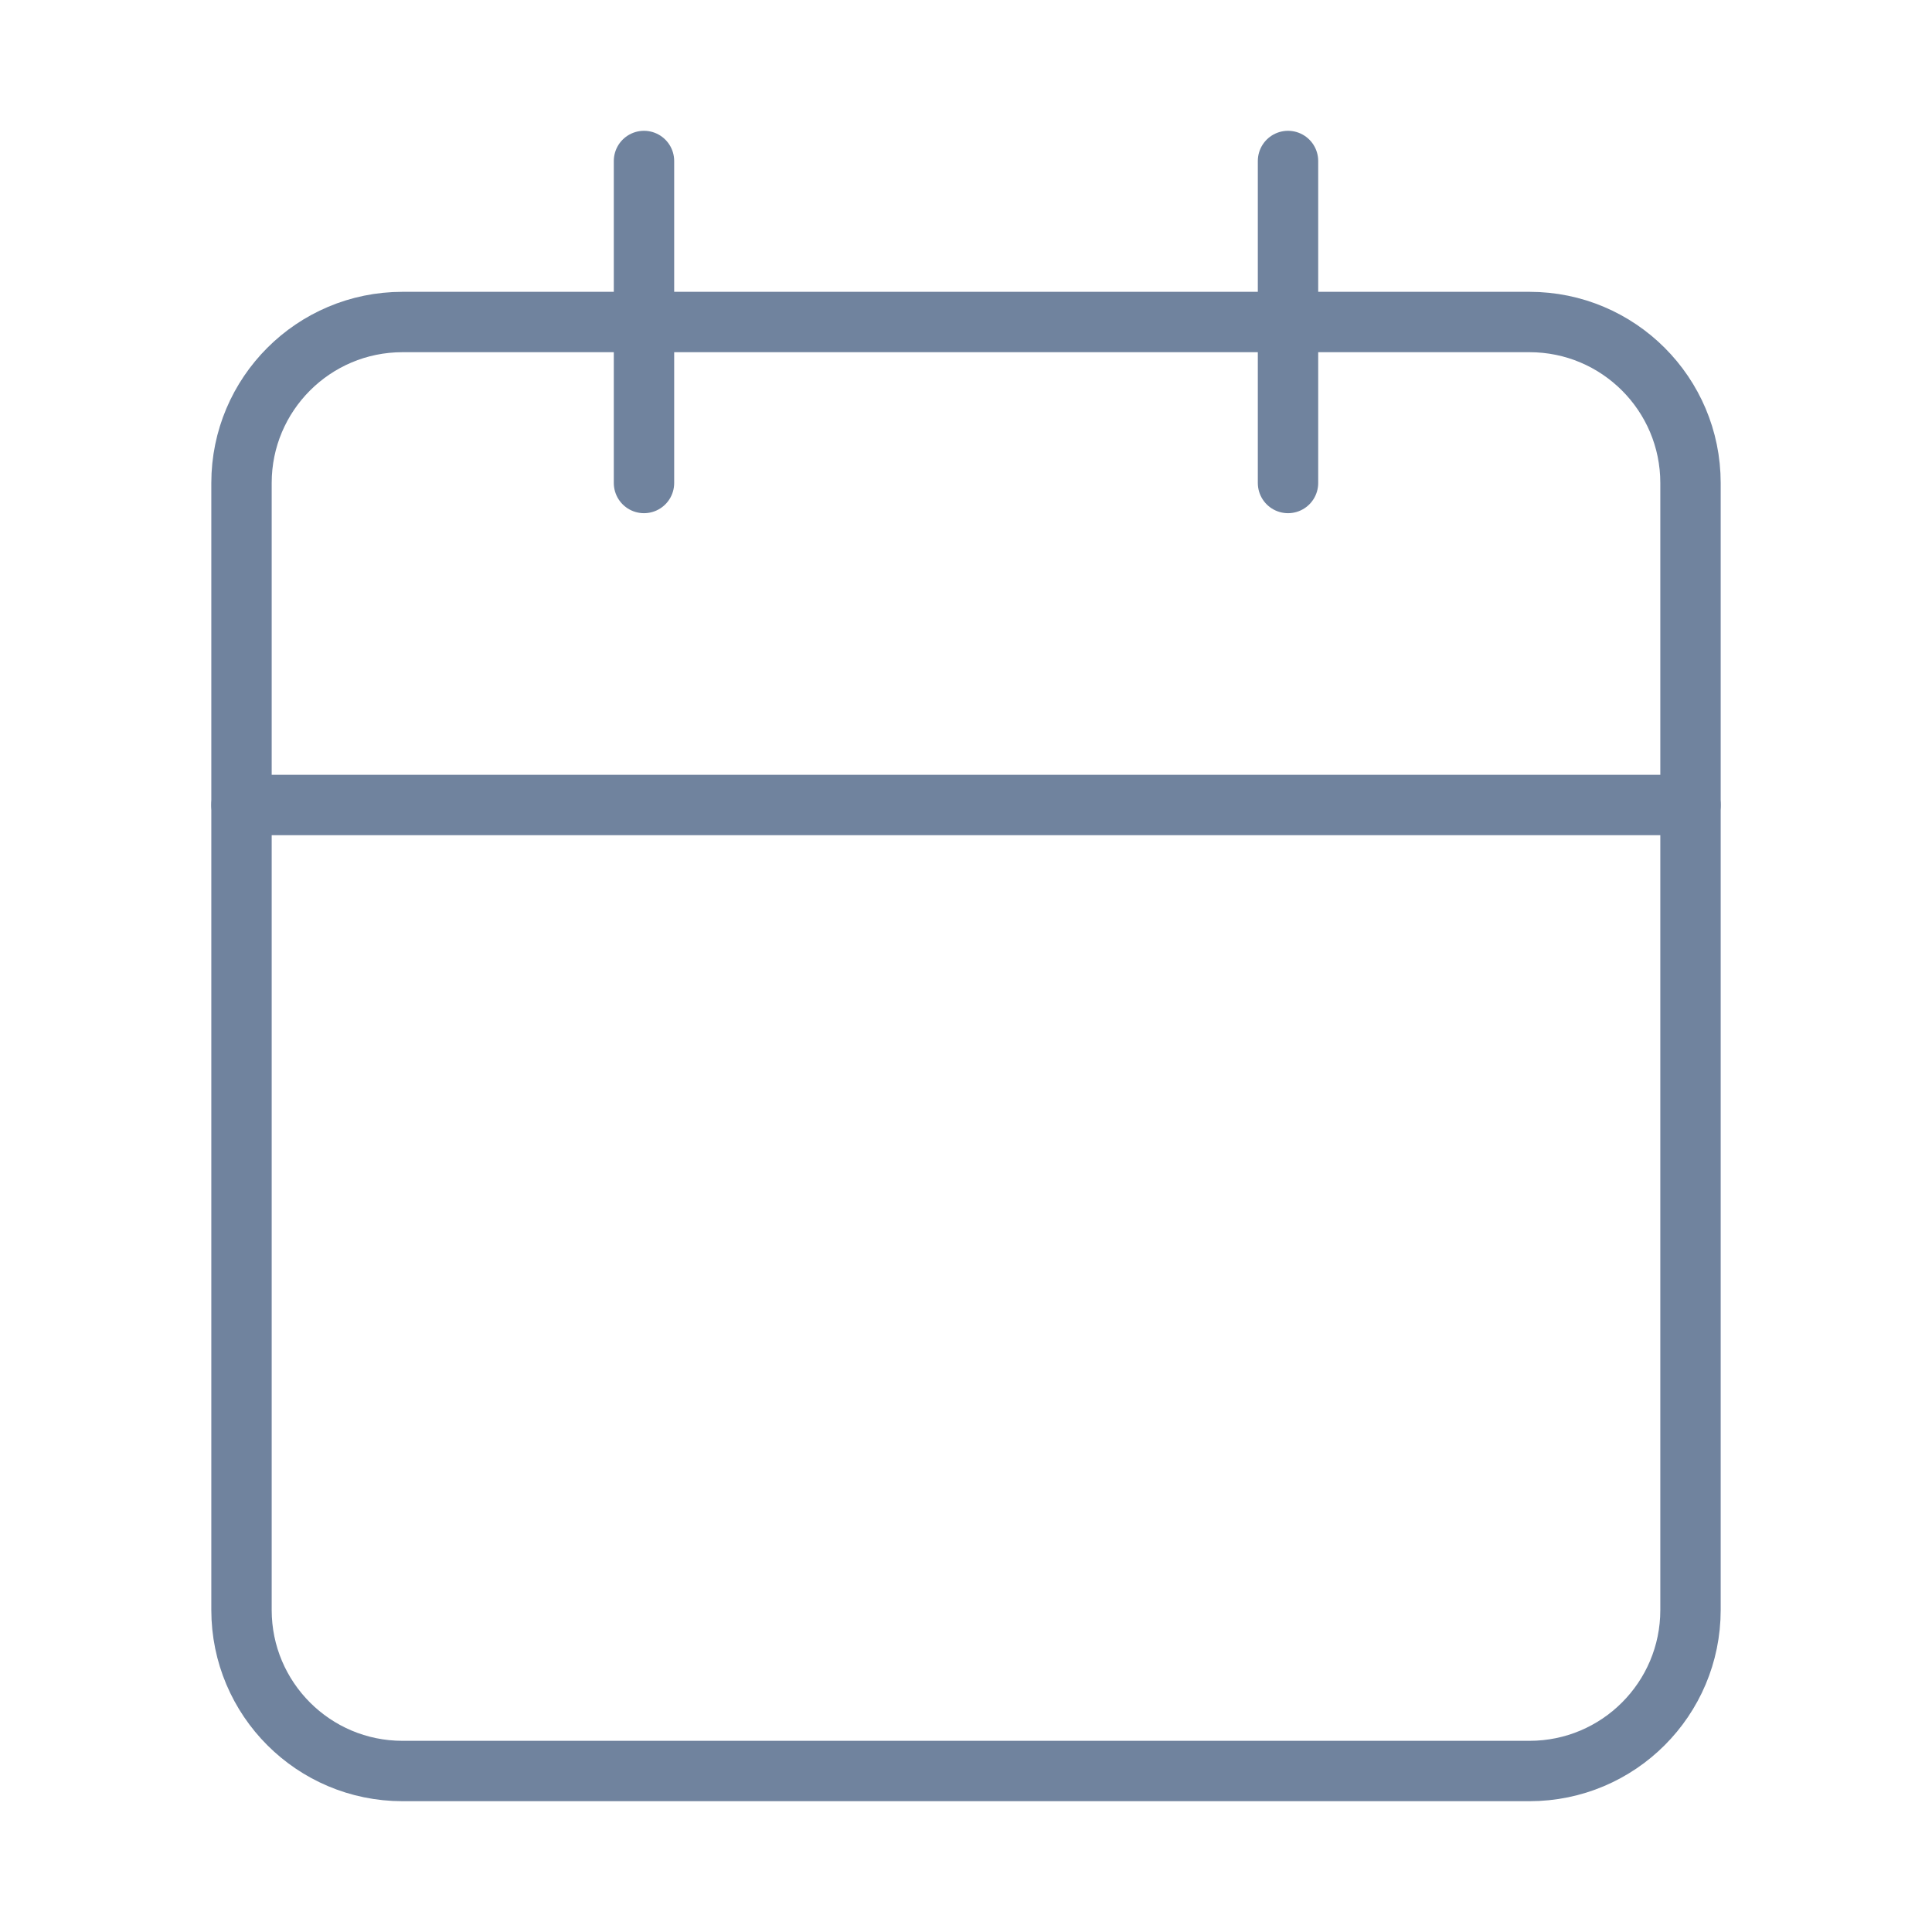 <?xml version="1.0" encoding="UTF-8"?> <svg xmlns="http://www.w3.org/2000/svg" width="64" height="64" viewBox="0 0 64 64" fill="none"> <path d="M50.667 10.667H13.333C10.388 10.667 8 13.055 8 16V53.333C8 56.279 10.388 58.667 13.333 58.667H50.667C53.612 58.667 56 56.279 56 53.333V16C56 13.055 53.612 10.667 50.667 10.667Z" stroke="#70839E" stroke-width="2" stroke-linecap="round" stroke-linejoin="round"></path> <path d="M42.667 5.333V16" stroke="#70839E" stroke-width="2" stroke-linecap="round" stroke-linejoin="round"></path> <path d="M21.333 5.333V16" stroke="#70839E" stroke-width="2" stroke-linecap="round" stroke-linejoin="round"></path> <path d="M8 26.667H56" stroke="#70839E" stroke-width="2" stroke-linecap="round" stroke-linejoin="round"></path> </svg> 